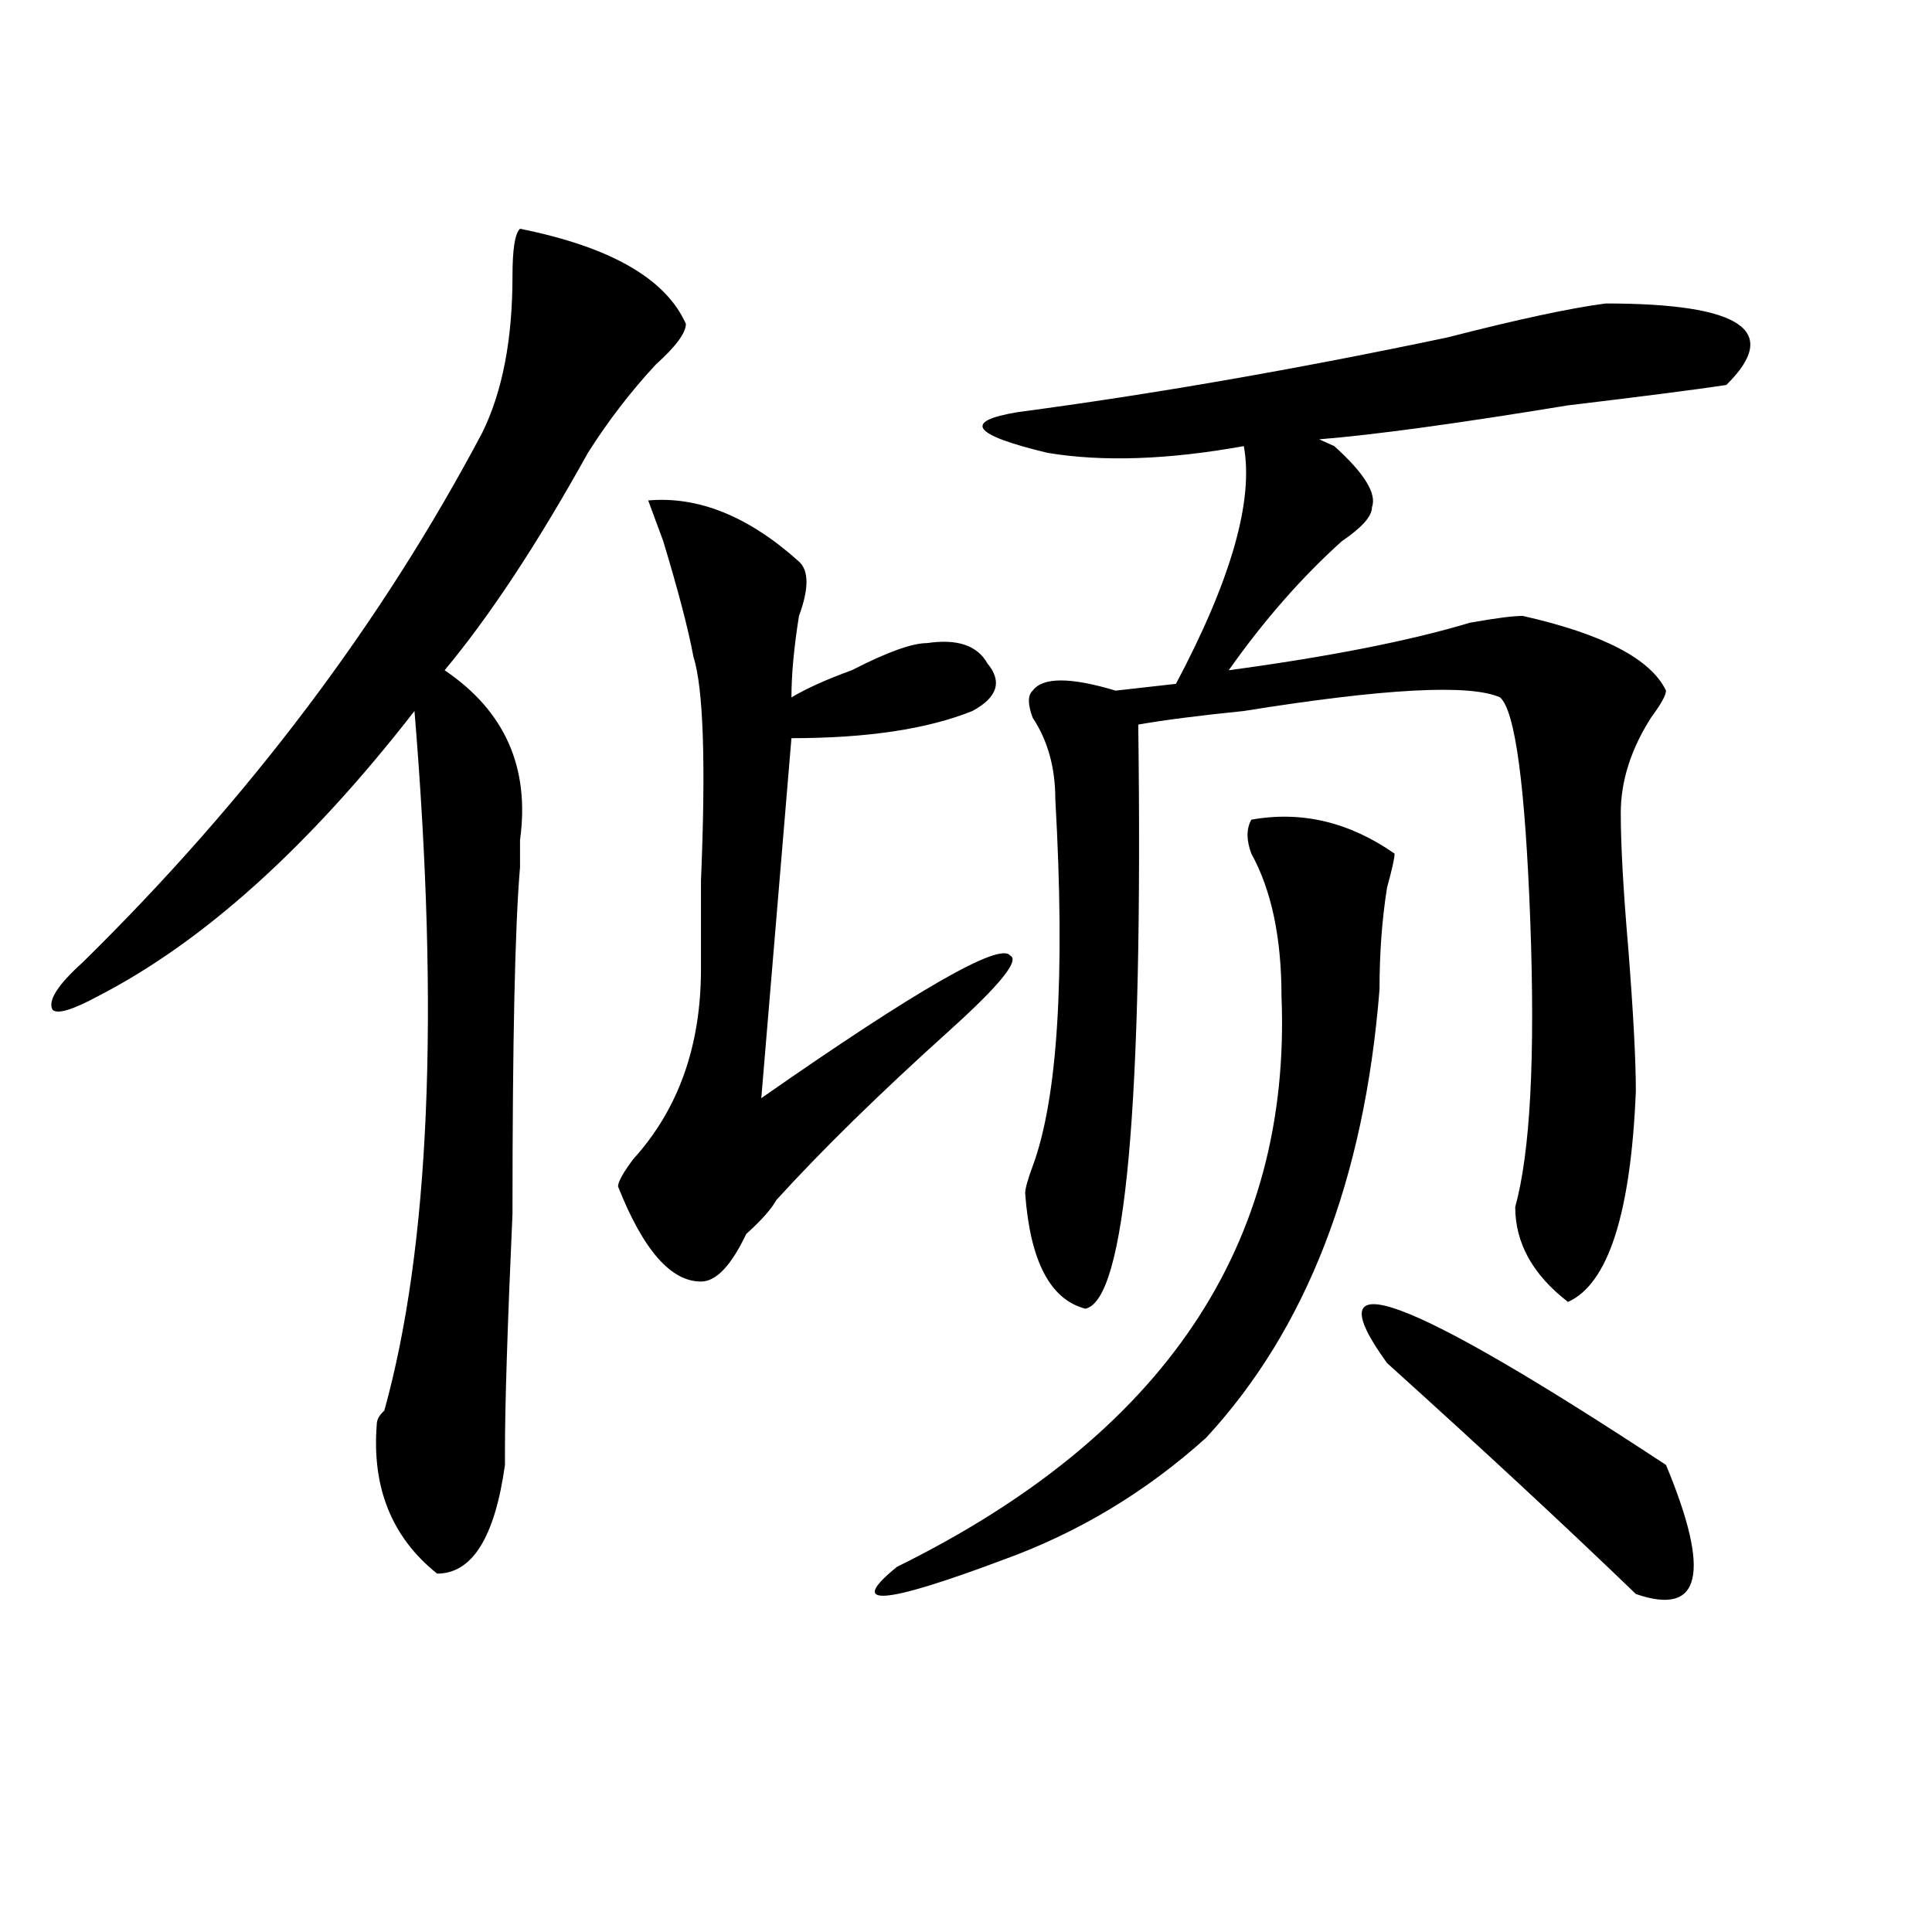 <?xml version="1.0" encoding="utf-8"?>
<!-- Generator: Adobe Illustrator 16.0.0, SVG Export Plug-In . SVG Version: 6.00 Build 0)  -->
<!DOCTYPE svg PUBLIC "-//W3C//DTD SVG 1.1//EN" "http://www.w3.org/Graphics/SVG/1.1/DTD/svg11.dtd">
<svg version="1.1" id="图层_1" xmlns="http://www.w3.org/2000/svg" xmlns:xlink="http://www.w3.org/1999/xlink" x="0px" y="0px"
	 width="1000px" height="1000px" viewBox="0 0 1000 1000" enable-background="new 0 0 1000 1000" xml:space="preserve">
<path d="M269.164,118.406c46.828,9.394,75.425,25.818,85.852,49.219c0,4.725-5.243,11.756-15.609,21.094
	c-13.048,14.063-24.755,29.334-35.121,45.703c-26.036,46.912-50.73,84.375-74.145,112.5c31.219,21.094,44.206,50.428,39.023,87.891
	c0,7.031,0,11.756,0,14.063c-2.622,30.487-3.902,90.253-3.902,179.297c-2.622,58.612-3.902,99.646-3.902,123.047
	c0,2.362,0,4.725,0,7.031c-5.243,37.519-16.95,56.25-35.121,56.25c-23.414-18.731-33.841-44.494-31.219-77.344
	c0-2.307,1.28-4.669,3.902-7.031c23.414-84.375,28.597-205.06,15.609-362.109c-54.633,70.313-109.266,119.531-163.898,147.656
	c-13.048,7.031-20.853,9.394-23.414,7.031c-2.622-4.669,2.562-12.854,15.609-24.609c85.852-84.375,154.753-175.781,206.824-274.219
	c10.366-21.094,15.609-48.01,15.609-80.859C265.262,128.953,266.542,120.769,269.164,118.406z M413.551,290.672
	c5.183,4.725,5.183,14.063,0,28.125c-2.622,16.425-3.902,30.487-3.902,42.188c7.805-4.669,18.171-9.338,31.219-14.063
	c18.171-9.338,31.219-14.063,39.023-14.063c15.609-2.307,25.976,1.209,31.219,10.547c7.805,9.394,5.183,17.578-7.805,24.609
	c-23.414,9.394-54.633,14.063-93.656,14.063l-15.609,186.328c80.608-56.25,123.534-80.859,128.777-73.828
	c5.183,2.362-5.243,15.271-31.219,38.672c-36.462,32.85-66.34,62.128-89.754,87.891c-2.622,4.725-7.805,10.547-15.609,17.578
	c-7.805,16.425-15.609,24.609-23.414,24.609c-15.609,0-29.938-16.369-42.926-49.219c0-2.307,2.562-7.031,7.805-14.063
	c23.414-25.763,35.121-58.557,35.121-98.438c0-9.338,0-24.609,0-45.703c2.562-60.919,1.28-99.591-3.902-116.016
	c-2.622-14.063-7.805-33.947-15.609-59.766l-7.805-21.094C361.479,256.725,387.515,267.271,413.551,290.672z M647.691,424.266
	c25.976-4.669,50.73,1.209,74.145,17.578c0,2.362-1.341,8.24-3.902,17.578c-2.622,16.425-3.902,34.003-3.902,52.734
	c-7.805,98.438-37.743,175.781-89.754,232.031c-31.219,28.125-66.34,49.219-105.363,63.281c-62.438,23.4-80.669,24.609-54.633,3.516
	c137.862-67.95,204.202-166.388,199.02-295.313c0-30.432-5.243-55.041-15.609-73.828
	C645.069,434.813,645.069,428.99,647.691,424.266z M831.102,157.078c70.242,0,91.034,14.063,62.438,42.188
	c-15.609,2.362-42.926,5.878-81.949,10.547c-57.255,9.394-100.181,15.271-128.777,17.578l7.805,3.516
	c15.609,14.063,22.073,24.609,19.512,31.641c0,4.725-5.243,10.547-15.609,17.578c-20.853,18.787-40.364,41.034-58.535,66.797
	c52.011-7.031,93.656-15.216,124.875-24.609c12.987-2.307,22.073-3.516,27.316-3.516c41.585,9.394,66.34,22.303,74.145,38.672
	c0,2.362-2.622,7.031-7.805,14.063c-10.427,16.425-15.609,32.85-15.609,49.219c0,16.425,1.28,39.881,3.902,70.313
	c2.562,32.85,3.902,57.459,3.902,73.828c-2.622,63.281-14.329,99.646-35.121,108.984c-18.231-14.063-27.316-30.432-27.316-49.219
	c7.805-28.125,10.366-77.344,7.805-147.656c-2.622-70.313-7.805-108.984-15.609-116.016c-15.609-7.031-59.876-4.669-132.68,7.031
	c-23.414,2.362-41.646,4.725-54.633,7.031c2.562,196.875-6.524,297.675-27.316,302.344c-18.231-4.669-28.657-24.609-31.219-59.766
	c0-2.307,1.28-7.031,3.902-14.063c12.987-35.156,16.89-98.438,11.707-189.844c0-16.369-3.902-30.432-11.707-42.188
	c-2.622-7.031-2.622-11.7,0-14.063c5.183-7.031,19.512-7.031,42.926,0l31.219-3.516c28.597-53.888,40.304-94.922,35.121-123.047
	c-39.023,7.031-72.864,8.24-101.461,3.516c-39.023-9.338-44.267-16.369-15.609-21.094c70.242-9.338,144.387-22.247,222.434-38.672
	C785.554,165.318,812.87,159.44,831.102,157.078z M717.934,705.516c-39.023-53.888,9.085-36.31,144.387,52.734
	c23.414,56.25,18.171,78.497-15.609,66.797C810.249,789.891,767.323,750.065,717.934,705.516z"/>
</svg>
